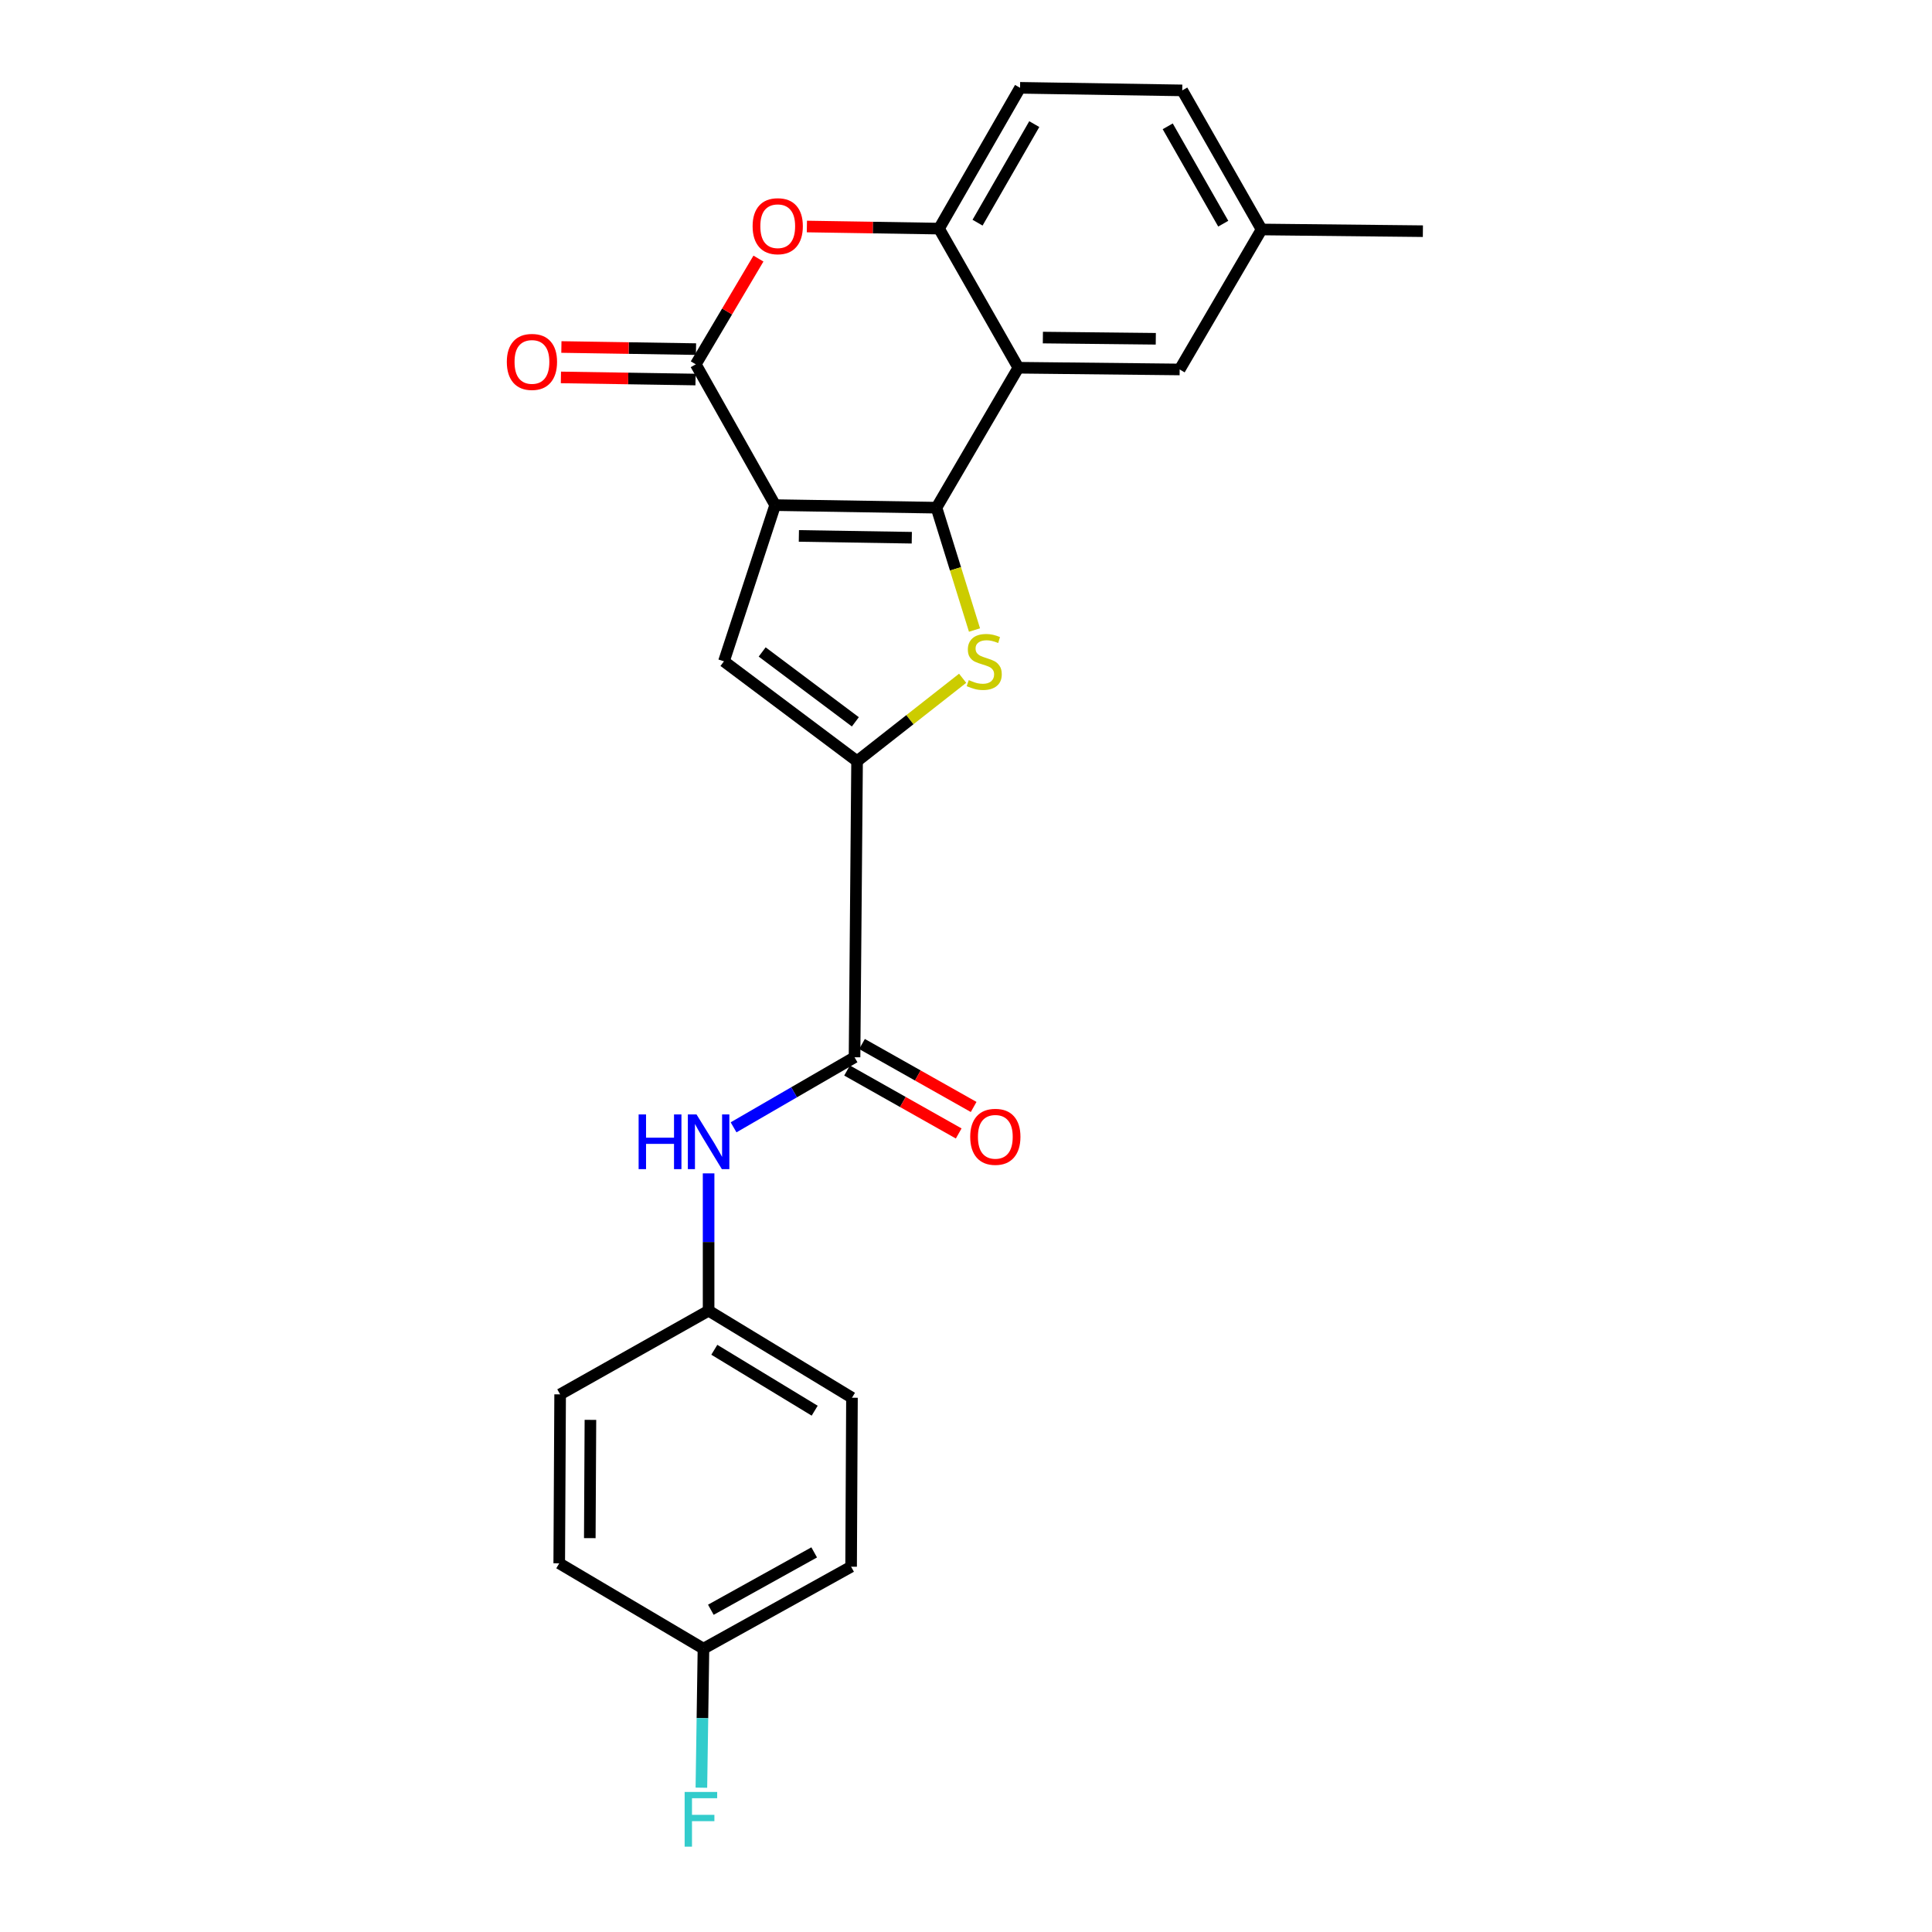 <?xml version='1.0' encoding='iso-8859-1'?>
<svg version='1.1' baseProfile='full'
              xmlns='http://www.w3.org/2000/svg'
                      xmlns:rdkit='http://www.rdkit.org/xml'
                      xmlns:xlink='http://www.w3.org/1999/xlink'
                  xml:space='preserve'
width='1000px' height='1000px' viewBox='0 0 1000 1000'>
<!-- END OF HEADER -->
<rect style='opacity:1.0;fill:#FFFFFF;stroke:none' width='1000' height='1000' x='0' y='0'> </rect>
<path class='bond-0' d='M 401.223,261.448 L 484.719,262.778' style='fill:none;fill-rule:evenodd;stroke:#000000;stroke-width:6px;stroke-linecap:butt;stroke-linejoin:miter;stroke-opacity:1' />
<path class='bond-0' d='M 413.496,277.393 L 471.944,278.324' style='fill:none;fill-rule:evenodd;stroke:#000000;stroke-width:6px;stroke-linecap:butt;stroke-linejoin:miter;stroke-opacity:1' />
<path class='bond-2' d='M 401.223,261.448 L 360.131,188.572' style='fill:none;fill-rule:evenodd;stroke:#000000;stroke-width:6px;stroke-linecap:butt;stroke-linejoin:miter;stroke-opacity:1' />
<path class='bond-4' d='M 401.223,261.448 L 374.714,342.302' style='fill:none;fill-rule:evenodd;stroke:#000000;stroke-width:6px;stroke-linecap:butt;stroke-linejoin:miter;stroke-opacity:1' />
<path class='bond-1' d='M 484.719,262.778 L 494.559,294.439' style='fill:none;fill-rule:evenodd;stroke:#000000;stroke-width:6px;stroke-linecap:butt;stroke-linejoin:miter;stroke-opacity:1' />
<path class='bond-1' d='M 494.559,294.439 L 504.398,326.1' style='fill:none;fill-rule:evenodd;stroke:#CCCC00;stroke-width:6px;stroke-linecap:butt;stroke-linejoin:miter;stroke-opacity:1' />
<path class='bond-5' d='M 484.719,262.778 L 527.097,190.34' style='fill:none;fill-rule:evenodd;stroke:#000000;stroke-width:6px;stroke-linecap:butt;stroke-linejoin:miter;stroke-opacity:1' />
<path class='bond-24' d='M 498.262,351.073 L 470.94,372.522' style='fill:none;fill-rule:evenodd;stroke:#CCCC00;stroke-width:6px;stroke-linecap:butt;stroke-linejoin:miter;stroke-opacity:1' />
<path class='bond-24' d='M 470.94,372.522 L 443.618,393.971' style='fill:none;fill-rule:evenodd;stroke:#000000;stroke-width:6px;stroke-linecap:butt;stroke-linejoin:miter;stroke-opacity:1' />
<path class='bond-6' d='M 360.131,188.572 L 376.351,161.206' style='fill:none;fill-rule:evenodd;stroke:#000000;stroke-width:6px;stroke-linecap:butt;stroke-linejoin:miter;stroke-opacity:1' />
<path class='bond-6' d='M 376.351,161.206 L 392.571,133.84' style='fill:none;fill-rule:evenodd;stroke:#FF0000;stroke-width:6px;stroke-linecap:butt;stroke-linejoin:miter;stroke-opacity:1' />
<path class='bond-11' d='M 360.254,180.7 L 325.414,180.153' style='fill:none;fill-rule:evenodd;stroke:#000000;stroke-width:6px;stroke-linecap:butt;stroke-linejoin:miter;stroke-opacity:1' />
<path class='bond-11' d='M 325.414,180.153 L 290.574,179.607' style='fill:none;fill-rule:evenodd;stroke:#FF0000;stroke-width:6px;stroke-linecap:butt;stroke-linejoin:miter;stroke-opacity:1' />
<path class='bond-11' d='M 360.007,196.445 L 325.167,195.899' style='fill:none;fill-rule:evenodd;stroke:#000000;stroke-width:6px;stroke-linecap:butt;stroke-linejoin:miter;stroke-opacity:1' />
<path class='bond-11' d='M 325.167,195.899 L 290.327,195.352' style='fill:none;fill-rule:evenodd;stroke:#FF0000;stroke-width:6px;stroke-linecap:butt;stroke-linejoin:miter;stroke-opacity:1' />
<path class='bond-3' d='M 443.618,393.971 L 374.714,342.302' style='fill:none;fill-rule:evenodd;stroke:#000000;stroke-width:6px;stroke-linecap:butt;stroke-linejoin:miter;stroke-opacity:1' />
<path class='bond-3' d='M 442.73,373.622 L 394.497,337.454' style='fill:none;fill-rule:evenodd;stroke:#000000;stroke-width:6px;stroke-linecap:butt;stroke-linejoin:miter;stroke-opacity:1' />
<path class='bond-7' d='M 443.618,393.971 L 442.306,547.237' style='fill:none;fill-rule:evenodd;stroke:#000000;stroke-width:6px;stroke-linecap:butt;stroke-linejoin:miter;stroke-opacity:1' />
<path class='bond-10' d='M 527.097,190.34 L 610.593,191.232' style='fill:none;fill-rule:evenodd;stroke:#000000;stroke-width:6px;stroke-linecap:butt;stroke-linejoin:miter;stroke-opacity:1' />
<path class='bond-10' d='M 539.79,174.727 L 598.237,175.352' style='fill:none;fill-rule:evenodd;stroke:#000000;stroke-width:6px;stroke-linecap:butt;stroke-linejoin:miter;stroke-opacity:1' />
<path class='bond-25' d='M 527.097,190.34 L 486.04,118.33' style='fill:none;fill-rule:evenodd;stroke:#000000;stroke-width:6px;stroke-linecap:butt;stroke-linejoin:miter;stroke-opacity:1' />
<path class='bond-8' d='M 417.64,117.241 L 451.84,117.785' style='fill:none;fill-rule:evenodd;stroke:#FF0000;stroke-width:6px;stroke-linecap:butt;stroke-linejoin:miter;stroke-opacity:1' />
<path class='bond-8' d='M 451.84,117.785 L 486.04,118.33' style='fill:none;fill-rule:evenodd;stroke:#000000;stroke-width:6px;stroke-linecap:butt;stroke-linejoin:miter;stroke-opacity:1' />
<path class='bond-9' d='M 442.306,547.237 L 410.999,565.371' style='fill:none;fill-rule:evenodd;stroke:#000000;stroke-width:6px;stroke-linecap:butt;stroke-linejoin:miter;stroke-opacity:1' />
<path class='bond-9' d='M 410.999,565.371 L 379.693,583.504' style='fill:none;fill-rule:evenodd;stroke:#0000FF;stroke-width:6px;stroke-linecap:butt;stroke-linejoin:miter;stroke-opacity:1' />
<path class='bond-12' d='M 438.439,554.096 L 467.331,570.387' style='fill:none;fill-rule:evenodd;stroke:#000000;stroke-width:6px;stroke-linecap:butt;stroke-linejoin:miter;stroke-opacity:1' />
<path class='bond-12' d='M 467.331,570.387 L 496.223,586.678' style='fill:none;fill-rule:evenodd;stroke:#FF0000;stroke-width:6px;stroke-linecap:butt;stroke-linejoin:miter;stroke-opacity:1' />
<path class='bond-12' d='M 446.173,540.379 L 475.065,556.67' style='fill:none;fill-rule:evenodd;stroke:#000000;stroke-width:6px;stroke-linecap:butt;stroke-linejoin:miter;stroke-opacity:1' />
<path class='bond-12' d='M 475.065,556.67 L 503.957,572.961' style='fill:none;fill-rule:evenodd;stroke:#FF0000;stroke-width:6px;stroke-linecap:butt;stroke-linejoin:miter;stroke-opacity:1' />
<path class='bond-13' d='M 486.04,118.33 L 527.981,45.455' style='fill:none;fill-rule:evenodd;stroke:#000000;stroke-width:6px;stroke-linecap:butt;stroke-linejoin:miter;stroke-opacity:1' />
<path class='bond-13' d='M 505.98,115.254 L 535.338,64.241' style='fill:none;fill-rule:evenodd;stroke:#000000;stroke-width:6px;stroke-linecap:butt;stroke-linejoin:miter;stroke-opacity:1' />
<path class='bond-14' d='M 366.771,607.335 L 366.771,642.878' style='fill:none;fill-rule:evenodd;stroke:#0000FF;stroke-width:6px;stroke-linecap:butt;stroke-linejoin:miter;stroke-opacity:1' />
<path class='bond-14' d='M 366.771,642.878 L 366.771,678.422' style='fill:none;fill-rule:evenodd;stroke:#000000;stroke-width:6px;stroke-linecap:butt;stroke-linejoin:miter;stroke-opacity:1' />
<path class='bond-15' d='M 610.593,191.232 L 652.989,118.776' style='fill:none;fill-rule:evenodd;stroke:#000000;stroke-width:6px;stroke-linecap:butt;stroke-linejoin:miter;stroke-opacity:1' />
<path class='bond-17' d='M 527.981,45.455 L 611.932,46.784' style='fill:none;fill-rule:evenodd;stroke:#000000;stroke-width:6px;stroke-linecap:butt;stroke-linejoin:miter;stroke-opacity:1' />
<path class='bond-19' d='M 366.771,678.422 L 289.923,721.719' style='fill:none;fill-rule:evenodd;stroke:#000000;stroke-width:6px;stroke-linecap:butt;stroke-linejoin:miter;stroke-opacity:1' />
<path class='bond-20' d='M 366.771,678.422 L 440.976,723.469' style='fill:none;fill-rule:evenodd;stroke:#000000;stroke-width:6px;stroke-linecap:butt;stroke-linejoin:miter;stroke-opacity:1' />
<path class='bond-20' d='M 369.73,698.64 L 421.674,730.173' style='fill:none;fill-rule:evenodd;stroke:#000000;stroke-width:6px;stroke-linecap:butt;stroke-linejoin:miter;stroke-opacity:1' />
<path class='bond-23' d='M 652.989,118.776 L 736.485,119.66' style='fill:none;fill-rule:evenodd;stroke:#000000;stroke-width:6px;stroke-linecap:butt;stroke-linejoin:miter;stroke-opacity:1' />
<path class='bond-26' d='M 652.989,118.776 L 611.932,46.784' style='fill:none;fill-rule:evenodd;stroke:#000000;stroke-width:6px;stroke-linecap:butt;stroke-linejoin:miter;stroke-opacity:1' />
<path class='bond-26' d='M 633.151,115.779 L 604.411,65.384' style='fill:none;fill-rule:evenodd;stroke:#000000;stroke-width:6px;stroke-linecap:butt;stroke-linejoin:miter;stroke-opacity:1' />
<path class='bond-16' d='M 364.111,853.341 L 440.53,810.919' style='fill:none;fill-rule:evenodd;stroke:#000000;stroke-width:6px;stroke-linecap:butt;stroke-linejoin:miter;stroke-opacity:1' />
<path class='bond-16' d='M 367.931,833.209 L 421.424,803.514' style='fill:none;fill-rule:evenodd;stroke:#000000;stroke-width:6px;stroke-linecap:butt;stroke-linejoin:miter;stroke-opacity:1' />
<path class='bond-18' d='M 364.111,853.341 L 363.573,889.324' style='fill:none;fill-rule:evenodd;stroke:#000000;stroke-width:6px;stroke-linecap:butt;stroke-linejoin:miter;stroke-opacity:1' />
<path class='bond-18' d='M 363.573,889.324 L 363.035,925.307' style='fill:none;fill-rule:evenodd;stroke:#33CCCC;stroke-width:6px;stroke-linecap:butt;stroke-linejoin:miter;stroke-opacity:1' />
<path class='bond-27' d='M 364.111,853.341 L 289.46,809.169' style='fill:none;fill-rule:evenodd;stroke:#000000;stroke-width:6px;stroke-linecap:butt;stroke-linejoin:miter;stroke-opacity:1' />
<path class='bond-21' d='M 289.923,721.719 L 289.46,809.169' style='fill:none;fill-rule:evenodd;stroke:#000000;stroke-width:6px;stroke-linecap:butt;stroke-linejoin:miter;stroke-opacity:1' />
<path class='bond-21' d='M 305.601,734.92 L 305.276,796.135' style='fill:none;fill-rule:evenodd;stroke:#000000;stroke-width:6px;stroke-linecap:butt;stroke-linejoin:miter;stroke-opacity:1' />
<path class='bond-22' d='M 440.976,723.469 L 440.53,810.919' style='fill:none;fill-rule:evenodd;stroke:#000000;stroke-width:6px;stroke-linecap:butt;stroke-linejoin:miter;stroke-opacity:1' />
<path  class='atom-2' d='M 501.434 352.022
Q 501.754 352.142, 503.074 352.702
Q 504.394 353.262, 505.834 353.622
Q 507.314 353.942, 508.754 353.942
Q 511.434 353.942, 512.994 352.662
Q 514.554 351.342, 514.554 349.062
Q 514.554 347.502, 513.754 346.542
Q 512.994 345.582, 511.794 345.062
Q 510.594 344.542, 508.594 343.942
Q 506.074 343.182, 504.554 342.462
Q 503.074 341.742, 501.994 340.222
Q 500.954 338.702, 500.954 336.142
Q 500.954 332.582, 503.354 330.382
Q 505.794 328.182, 510.594 328.182
Q 513.874 328.182, 517.594 329.742
L 516.674 332.822
Q 513.274 331.422, 510.714 331.422
Q 507.954 331.422, 506.434 332.582
Q 504.914 333.702, 504.954 335.662
Q 504.954 337.182, 505.714 338.102
Q 506.514 339.022, 507.634 339.542
Q 508.794 340.062, 510.714 340.662
Q 513.274 341.462, 514.794 342.262
Q 516.314 343.062, 517.394 344.702
Q 518.514 346.302, 518.514 349.062
Q 518.514 352.982, 515.874 355.102
Q 513.274 357.182, 508.914 357.182
Q 506.394 357.182, 504.474 356.622
Q 502.594 356.102, 500.354 355.182
L 501.434 352.022
' fill='#CCCC00'/>
<path  class='atom-7' d='M 389.552 117.08
Q 389.552 110.28, 392.912 106.48
Q 396.272 102.68, 402.552 102.68
Q 408.832 102.68, 412.192 106.48
Q 415.552 110.28, 415.552 117.08
Q 415.552 123.96, 412.152 127.88
Q 408.752 131.76, 402.552 131.76
Q 396.312 131.76, 392.912 127.88
Q 389.552 124, 389.552 117.08
M 402.552 128.56
Q 406.872 128.56, 409.192 125.68
Q 411.552 122.76, 411.552 117.08
Q 411.552 111.52, 409.192 108.72
Q 406.872 105.88, 402.552 105.88
Q 398.232 105.88, 395.872 108.68
Q 393.552 111.48, 393.552 117.08
Q 393.552 122.8, 395.872 125.68
Q 398.232 128.56, 402.552 128.56
' fill='#FF0000'/>
<path  class='atom-10' d='M 330.551 576.829
L 334.391 576.829
L 334.391 588.869
L 348.871 588.869
L 348.871 576.829
L 352.711 576.829
L 352.711 605.149
L 348.871 605.149
L 348.871 592.069
L 334.391 592.069
L 334.391 605.149
L 330.551 605.149
L 330.551 576.829
' fill='#0000FF'/>
<path  class='atom-10' d='M 360.511 576.829
L 369.791 591.829
Q 370.711 593.309, 372.191 595.989
Q 373.671 598.669, 373.751 598.829
L 373.751 576.829
L 377.511 576.829
L 377.511 605.149
L 373.631 605.149
L 363.671 588.749
Q 362.511 586.829, 361.271 584.629
Q 360.071 582.429, 359.711 581.749
L 359.711 605.149
L 356.031 605.149
L 356.031 576.829
L 360.511 576.829
' fill='#0000FF'/>
<path  class='atom-12' d='M 262.331 187.323
Q 262.331 180.523, 265.691 176.723
Q 269.051 172.923, 275.331 172.923
Q 281.611 172.923, 284.971 176.723
Q 288.331 180.523, 288.331 187.323
Q 288.331 194.203, 284.931 198.123
Q 281.531 202.003, 275.331 202.003
Q 269.091 202.003, 265.691 198.123
Q 262.331 194.243, 262.331 187.323
M 275.331 198.803
Q 279.651 198.803, 281.971 195.923
Q 284.331 193.003, 284.331 187.323
Q 284.331 181.763, 281.971 178.963
Q 279.651 176.123, 275.331 176.123
Q 271.011 176.123, 268.651 178.923
Q 266.331 181.723, 266.331 187.323
Q 266.331 193.043, 268.651 195.923
Q 271.011 198.803, 275.331 198.803
' fill='#FF0000'/>
<path  class='atom-13' d='M 502.181 588.409
Q 502.181 581.609, 505.541 577.809
Q 508.901 574.009, 515.181 574.009
Q 521.461 574.009, 524.821 577.809
Q 528.181 581.609, 528.181 588.409
Q 528.181 595.289, 524.781 599.209
Q 521.381 603.089, 515.181 603.089
Q 508.941 603.089, 505.541 599.209
Q 502.181 595.329, 502.181 588.409
M 515.181 599.889
Q 519.501 599.889, 521.821 597.009
Q 524.181 594.089, 524.181 588.409
Q 524.181 582.849, 521.821 580.049
Q 519.501 577.209, 515.181 577.209
Q 510.861 577.209, 508.501 580.009
Q 506.181 582.809, 506.181 588.409
Q 506.181 594.129, 508.501 597.009
Q 510.861 599.889, 515.181 599.889
' fill='#FF0000'/>
<path  class='atom-19' d='M 354.37 927.515
L 371.21 927.515
L 371.21 930.755
L 358.17 930.755
L 358.17 939.355
L 369.77 939.355
L 369.77 942.635
L 358.17 942.635
L 358.17 955.835
L 354.37 955.835
L 354.37 927.515
' fill='#33CCCC'/>
</svg>
